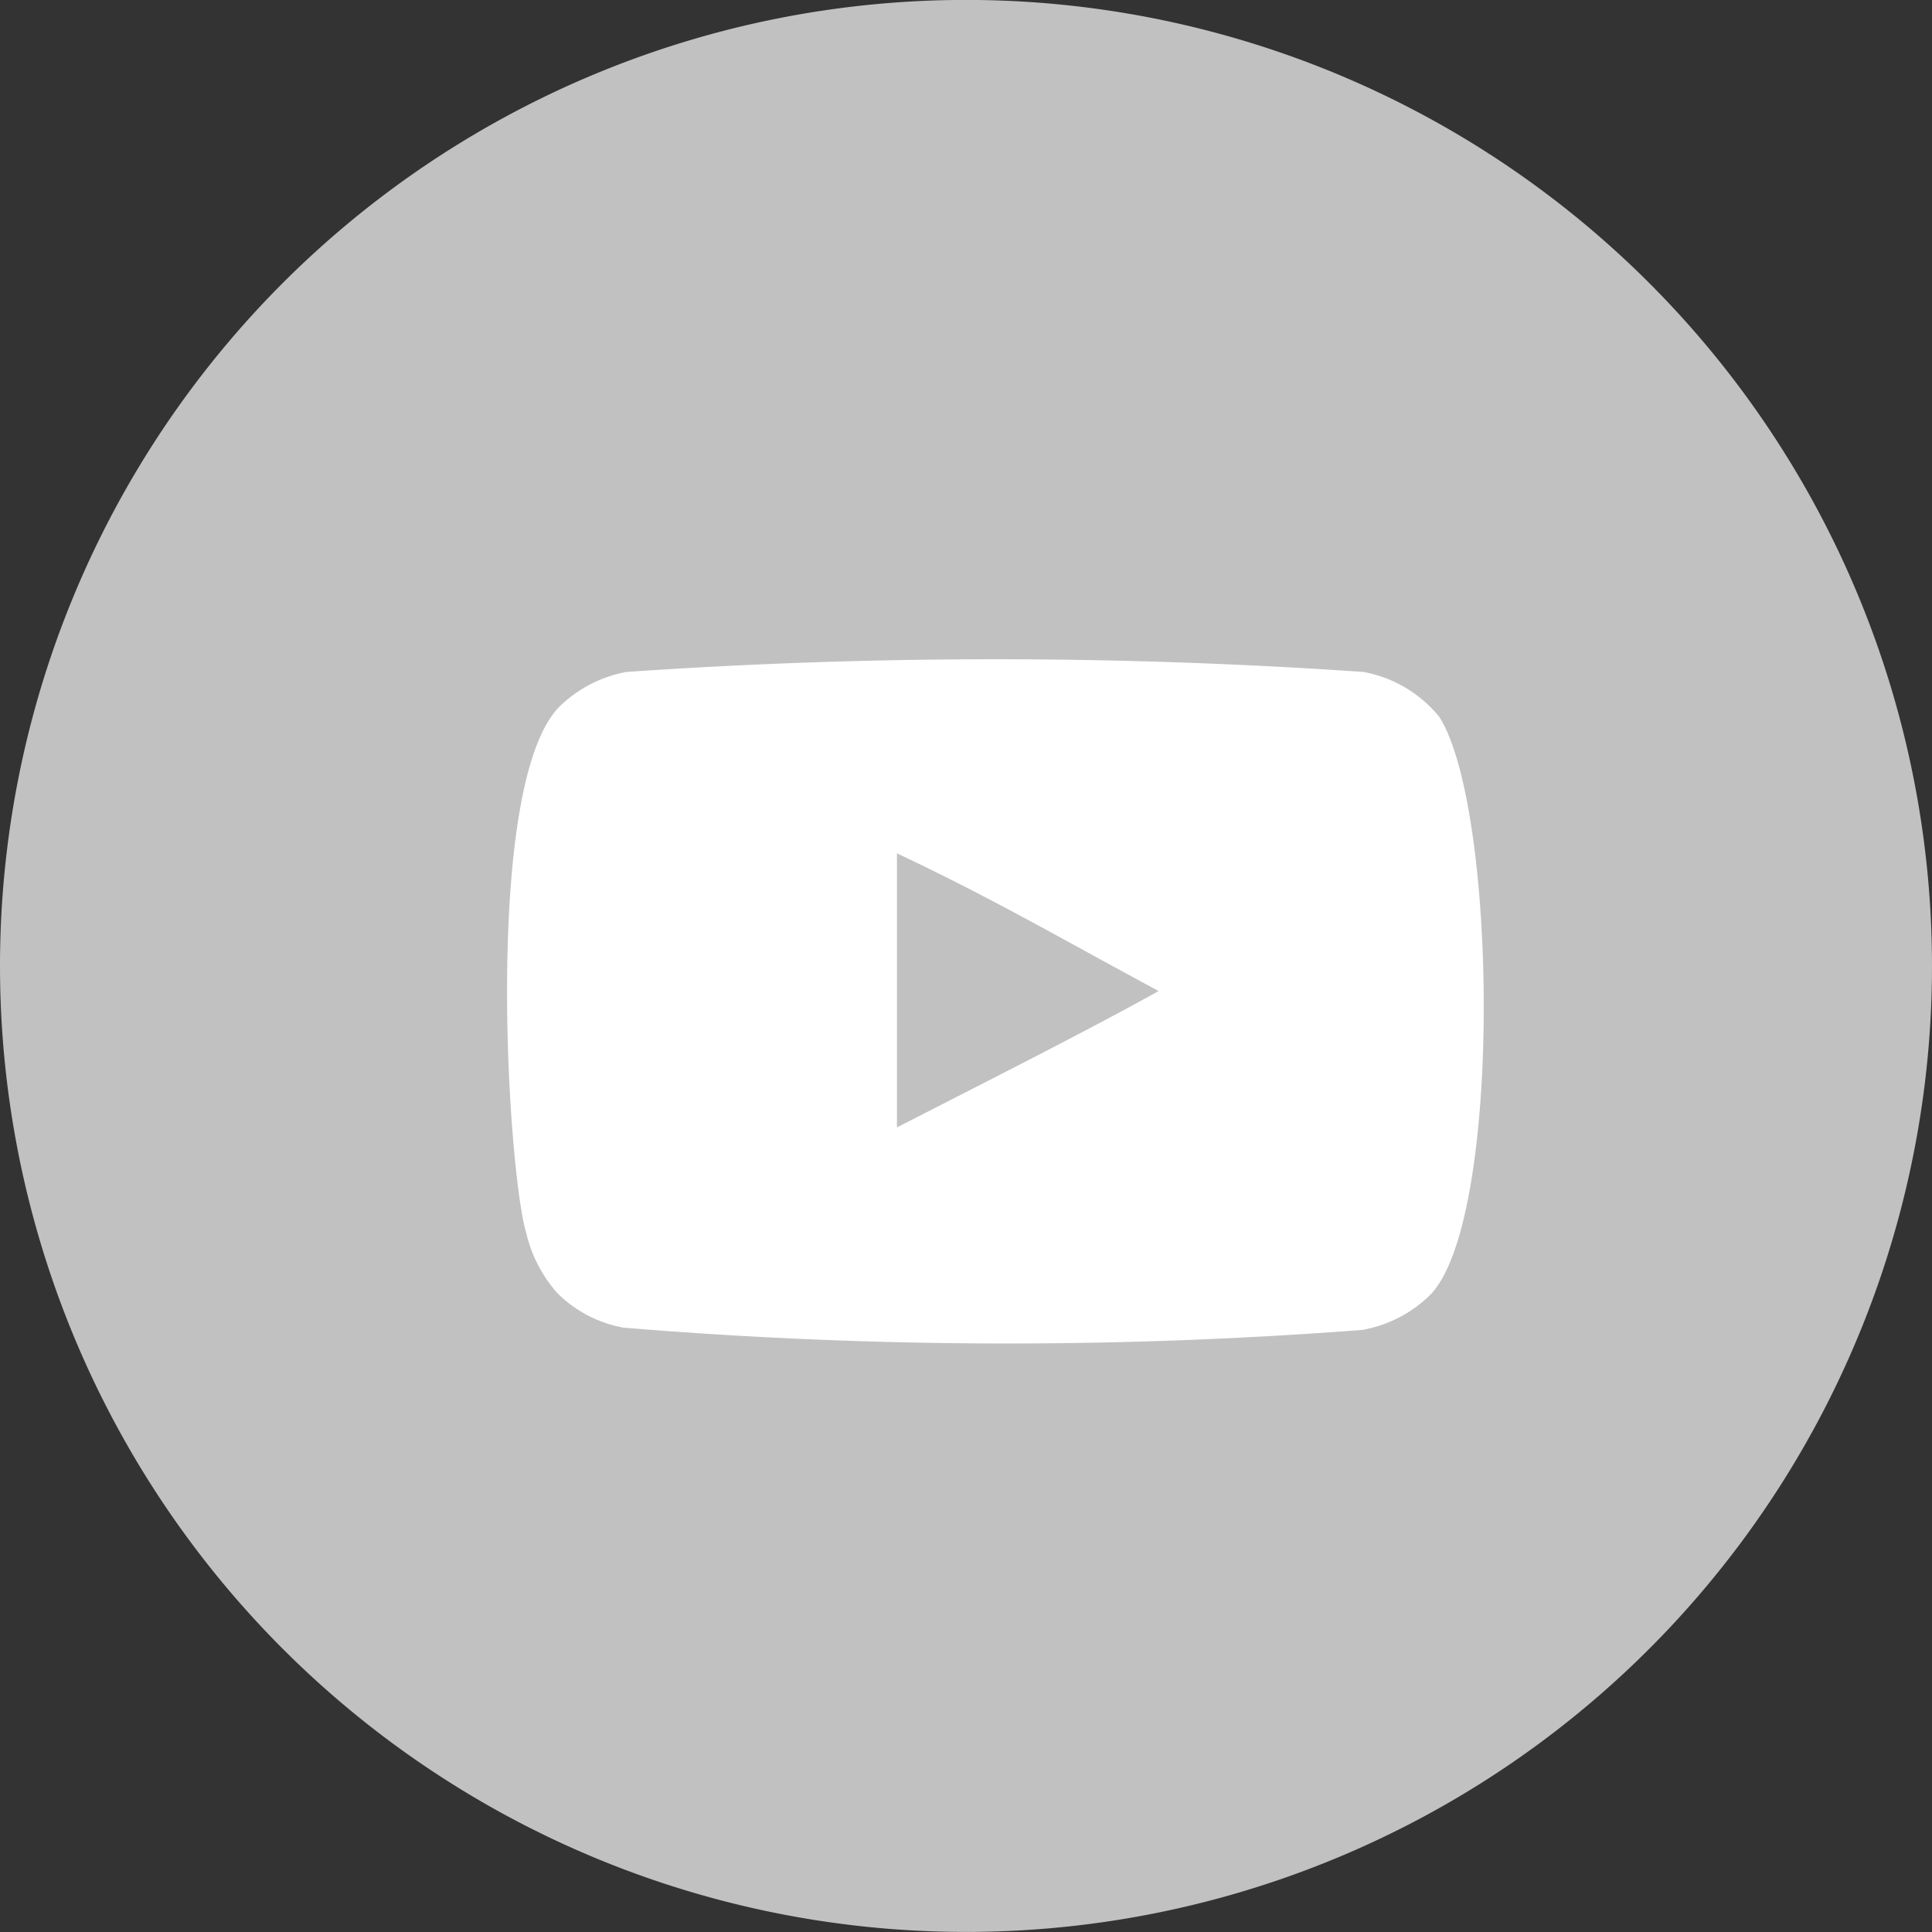 <svg xmlns="http://www.w3.org/2000/svg" width="26" height="26" viewBox="0 0 26 26">
  <rect x="0" y="0" width="26" height="26" fill="#333333" stroke="none"/>
  <g id="Group_18510" data-name="Group 18510" transform="translate(0.245 0.282)" style="mix-blend-mode: normal;isolation: isolate">
    <g id="linkedin-1-svgrepo-com" transform="translate(0 -0.001)">
      <path id="Subtraction_6" data-name="Subtraction 6" d="M13,0A13,13,0,1,1,0,13,13,13,0,0,1,13,0Z" transform="translate(-0.245 -0.282)" fill="#c1c1c1"/>
    </g>
    <g id="Page-1" transform="translate(6.576 8.59)">
      <g id="Dribbble-Light-Preview">
        <g id="icons">
          <path id="youtube-_168_" data-name="youtube-[#168]" d="M249.25,7288.3v-3.688c1.309.616,2.323,1.211,3.522,1.853-.989.548-2.213,1.165-3.522,1.835m7.3-5.523a1.717,1.717,0,0,0-1.021-.606,72.049,72.049,0,0,0-9.923,0,1.754,1.754,0,0,0-.873.442c-1.059.982-.727,6.255-.472,7.109a1.862,1.862,0,0,0,.421.811,1.692,1.692,0,0,0,.888.462,62.708,62.708,0,0,0,9.938.031,1.728,1.728,0,0,0,.913-.467c.979-.98.913-6.548.128-7.783" transform="translate(-244 -7282)" fill="#fff" fill-rule="evenodd"/>
        </g>
      </g>
    </g>
  </g>
</svg>
